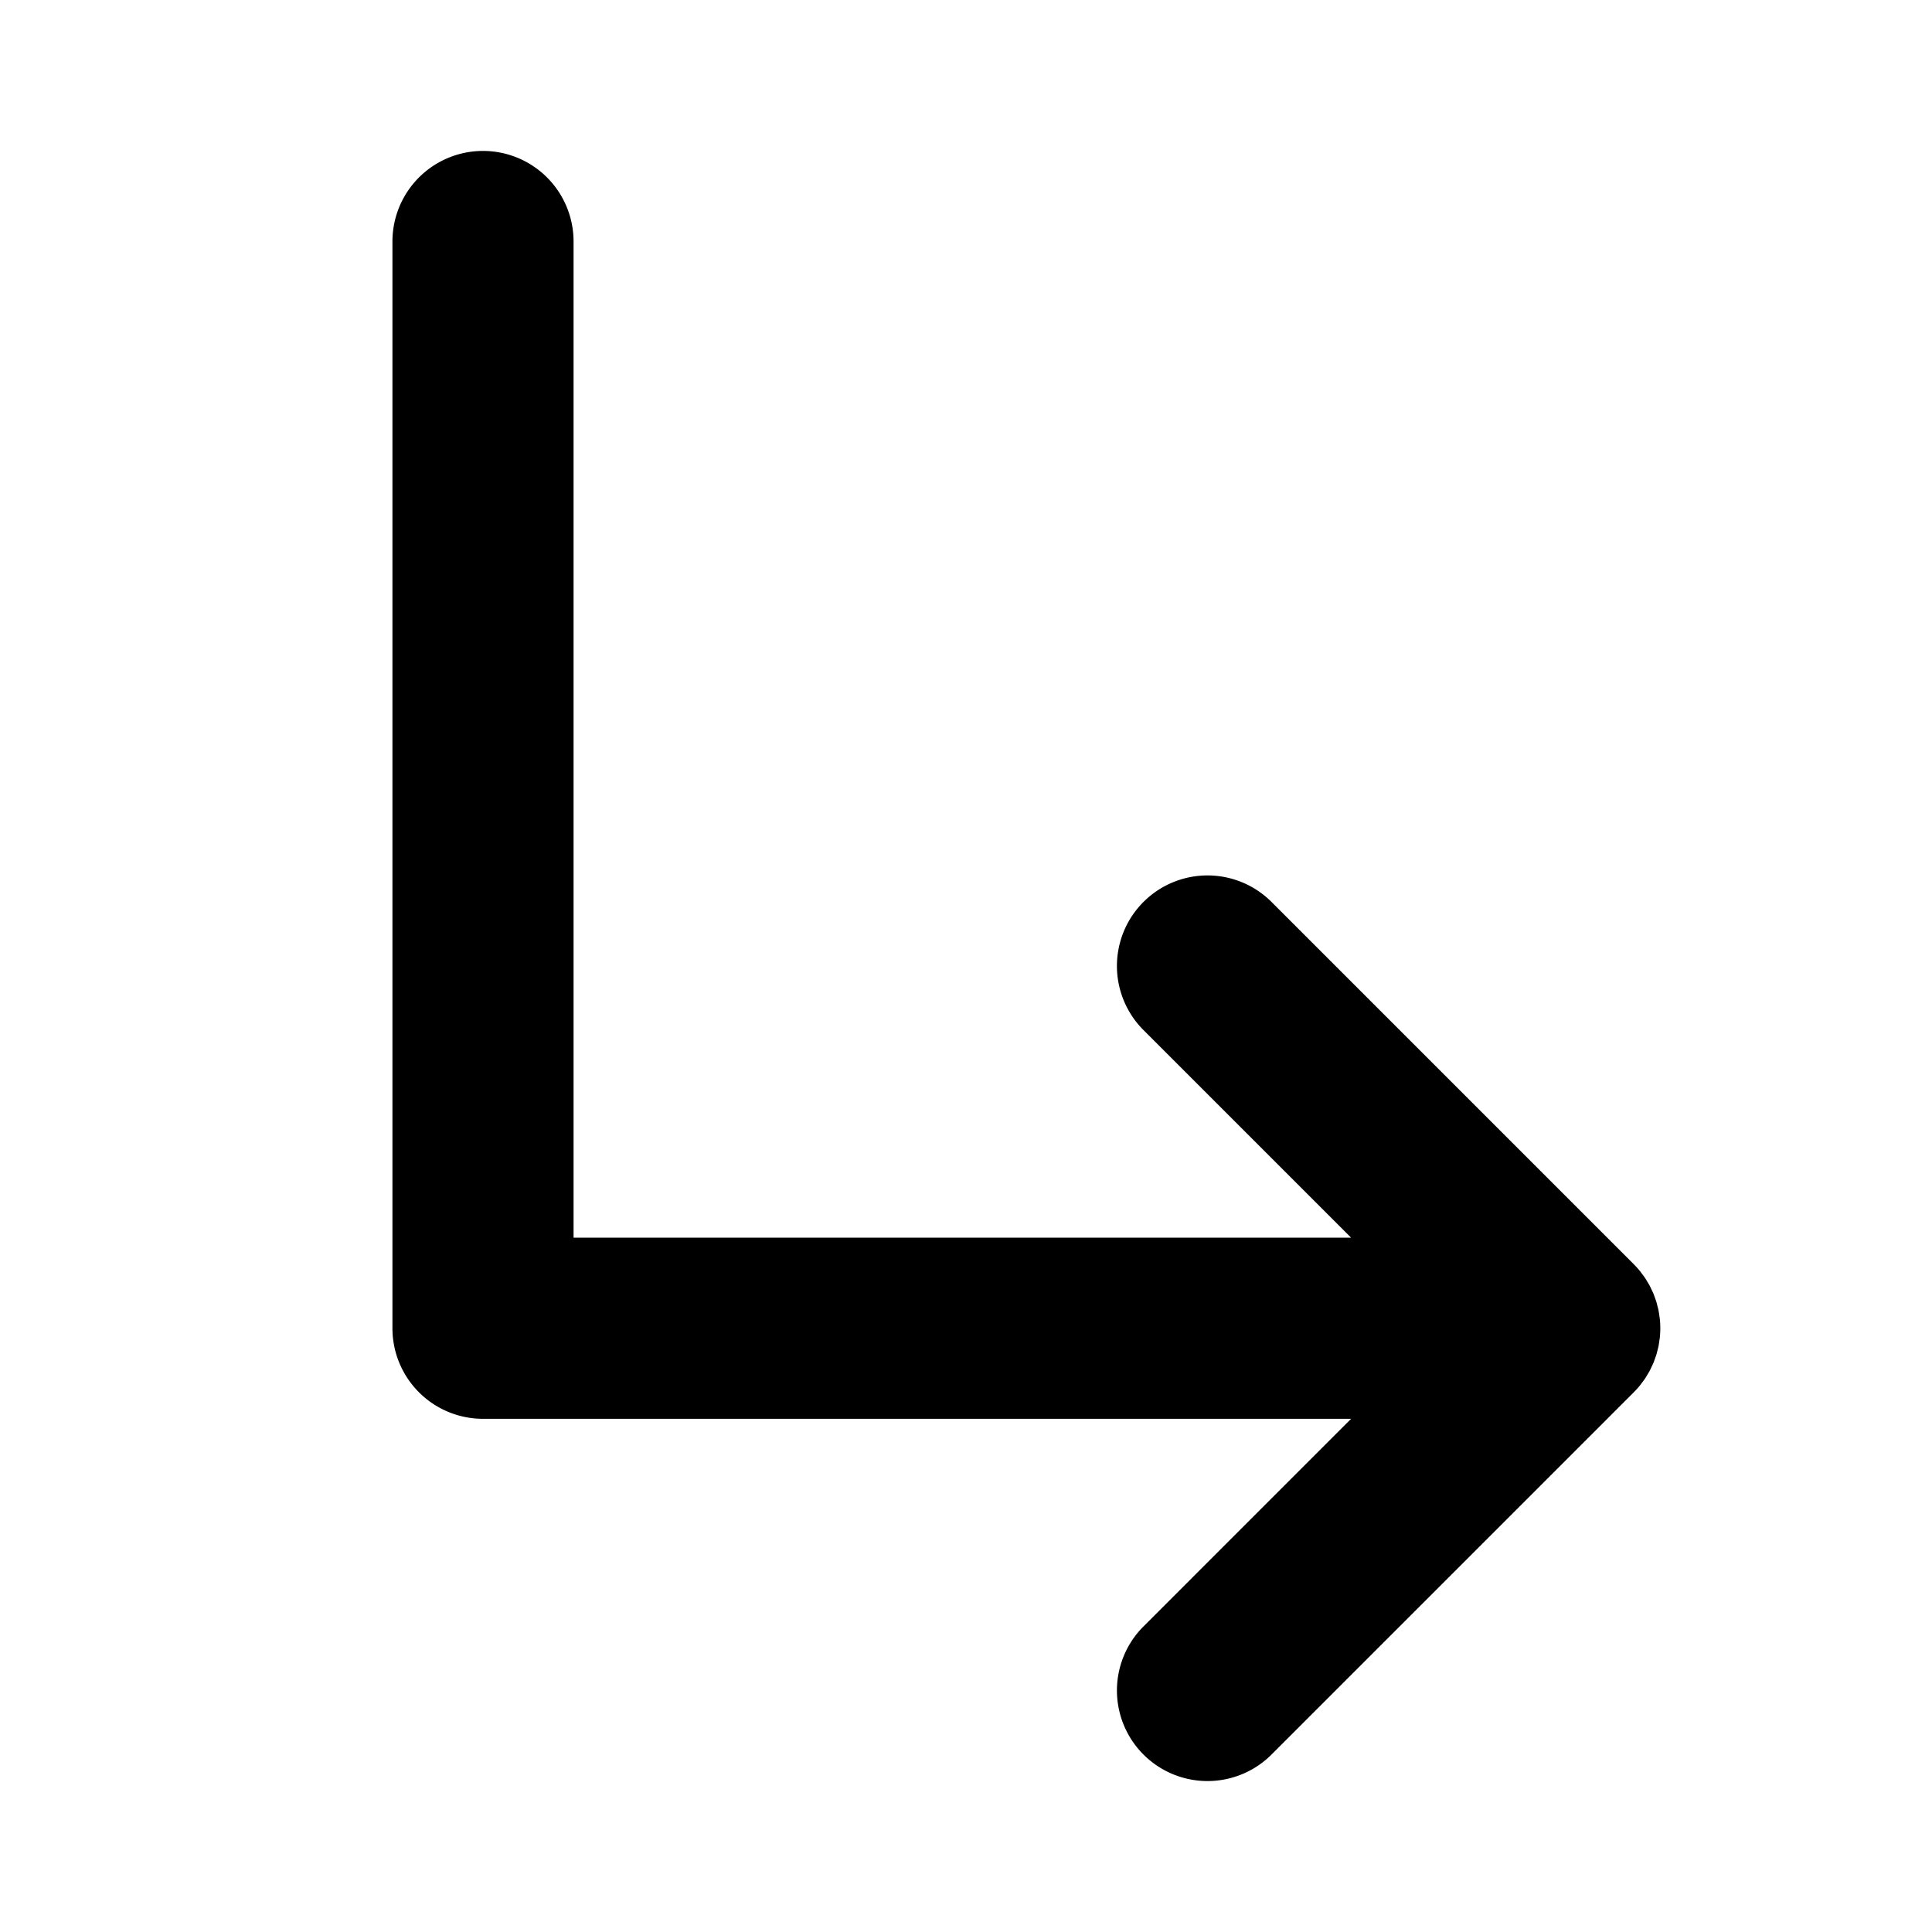 <?xml version="1.0" encoding="utf-8"?><!-- Uploaded to: SVG Repo, www.svgrepo.com, Generator: SVG Repo Mixer Tools -->
<svg fill="#000000" width="800px" height="800px" viewBox="0 0 256 256" id="Flat" xmlns="http://www.w3.org/2000/svg">
  <path d="M216.539,184.426c-.019.019-.034.04-.053.059l-48,48a12,12,0,0,1-16.971-16.971L179.029,188H64a12,12,0,0,1-12-12V32a12,12,0,0,1,24,0V164H179.029l-27.515-27.515a12,12,0,1,1,16.971-16.971l48,48c.019.019.035.04.053.059.259.262.506.534.74.819.12.146.225.3.337.45.122.163.248.323.362.492.119.177.222.361.33.543.092.154.189.305.274.464.099.184.182.373.271.561.079.167.162.332.233.503.076.183.137.37.204.557.066.183.136.364.193.551.057.188.099.38.146.57.048.189.101.376.139.569.044.221.07.444.102.666.023.166.055.328.072.495a12.076,12.076,0,0,1,0,2.373c-.016.167-.048.33-.072.495-.031.222-.058.445-.102.666-.038.193-.092.38-.139.569-.047.19-.089.382-.146.57-.057.188-.127.368-.193.552-.066.186-.127.373-.203.555-.071.172-.155.337-.234.504-.088.188-.172.376-.27.561-.085.159-.182.31-.274.464-.108.182-.211.366-.33.543-.113.169-.24.329-.362.492-.112.15-.217.304-.337.45C217.045,183.892,216.797,184.164,216.539,184.426Z"/>
</svg>